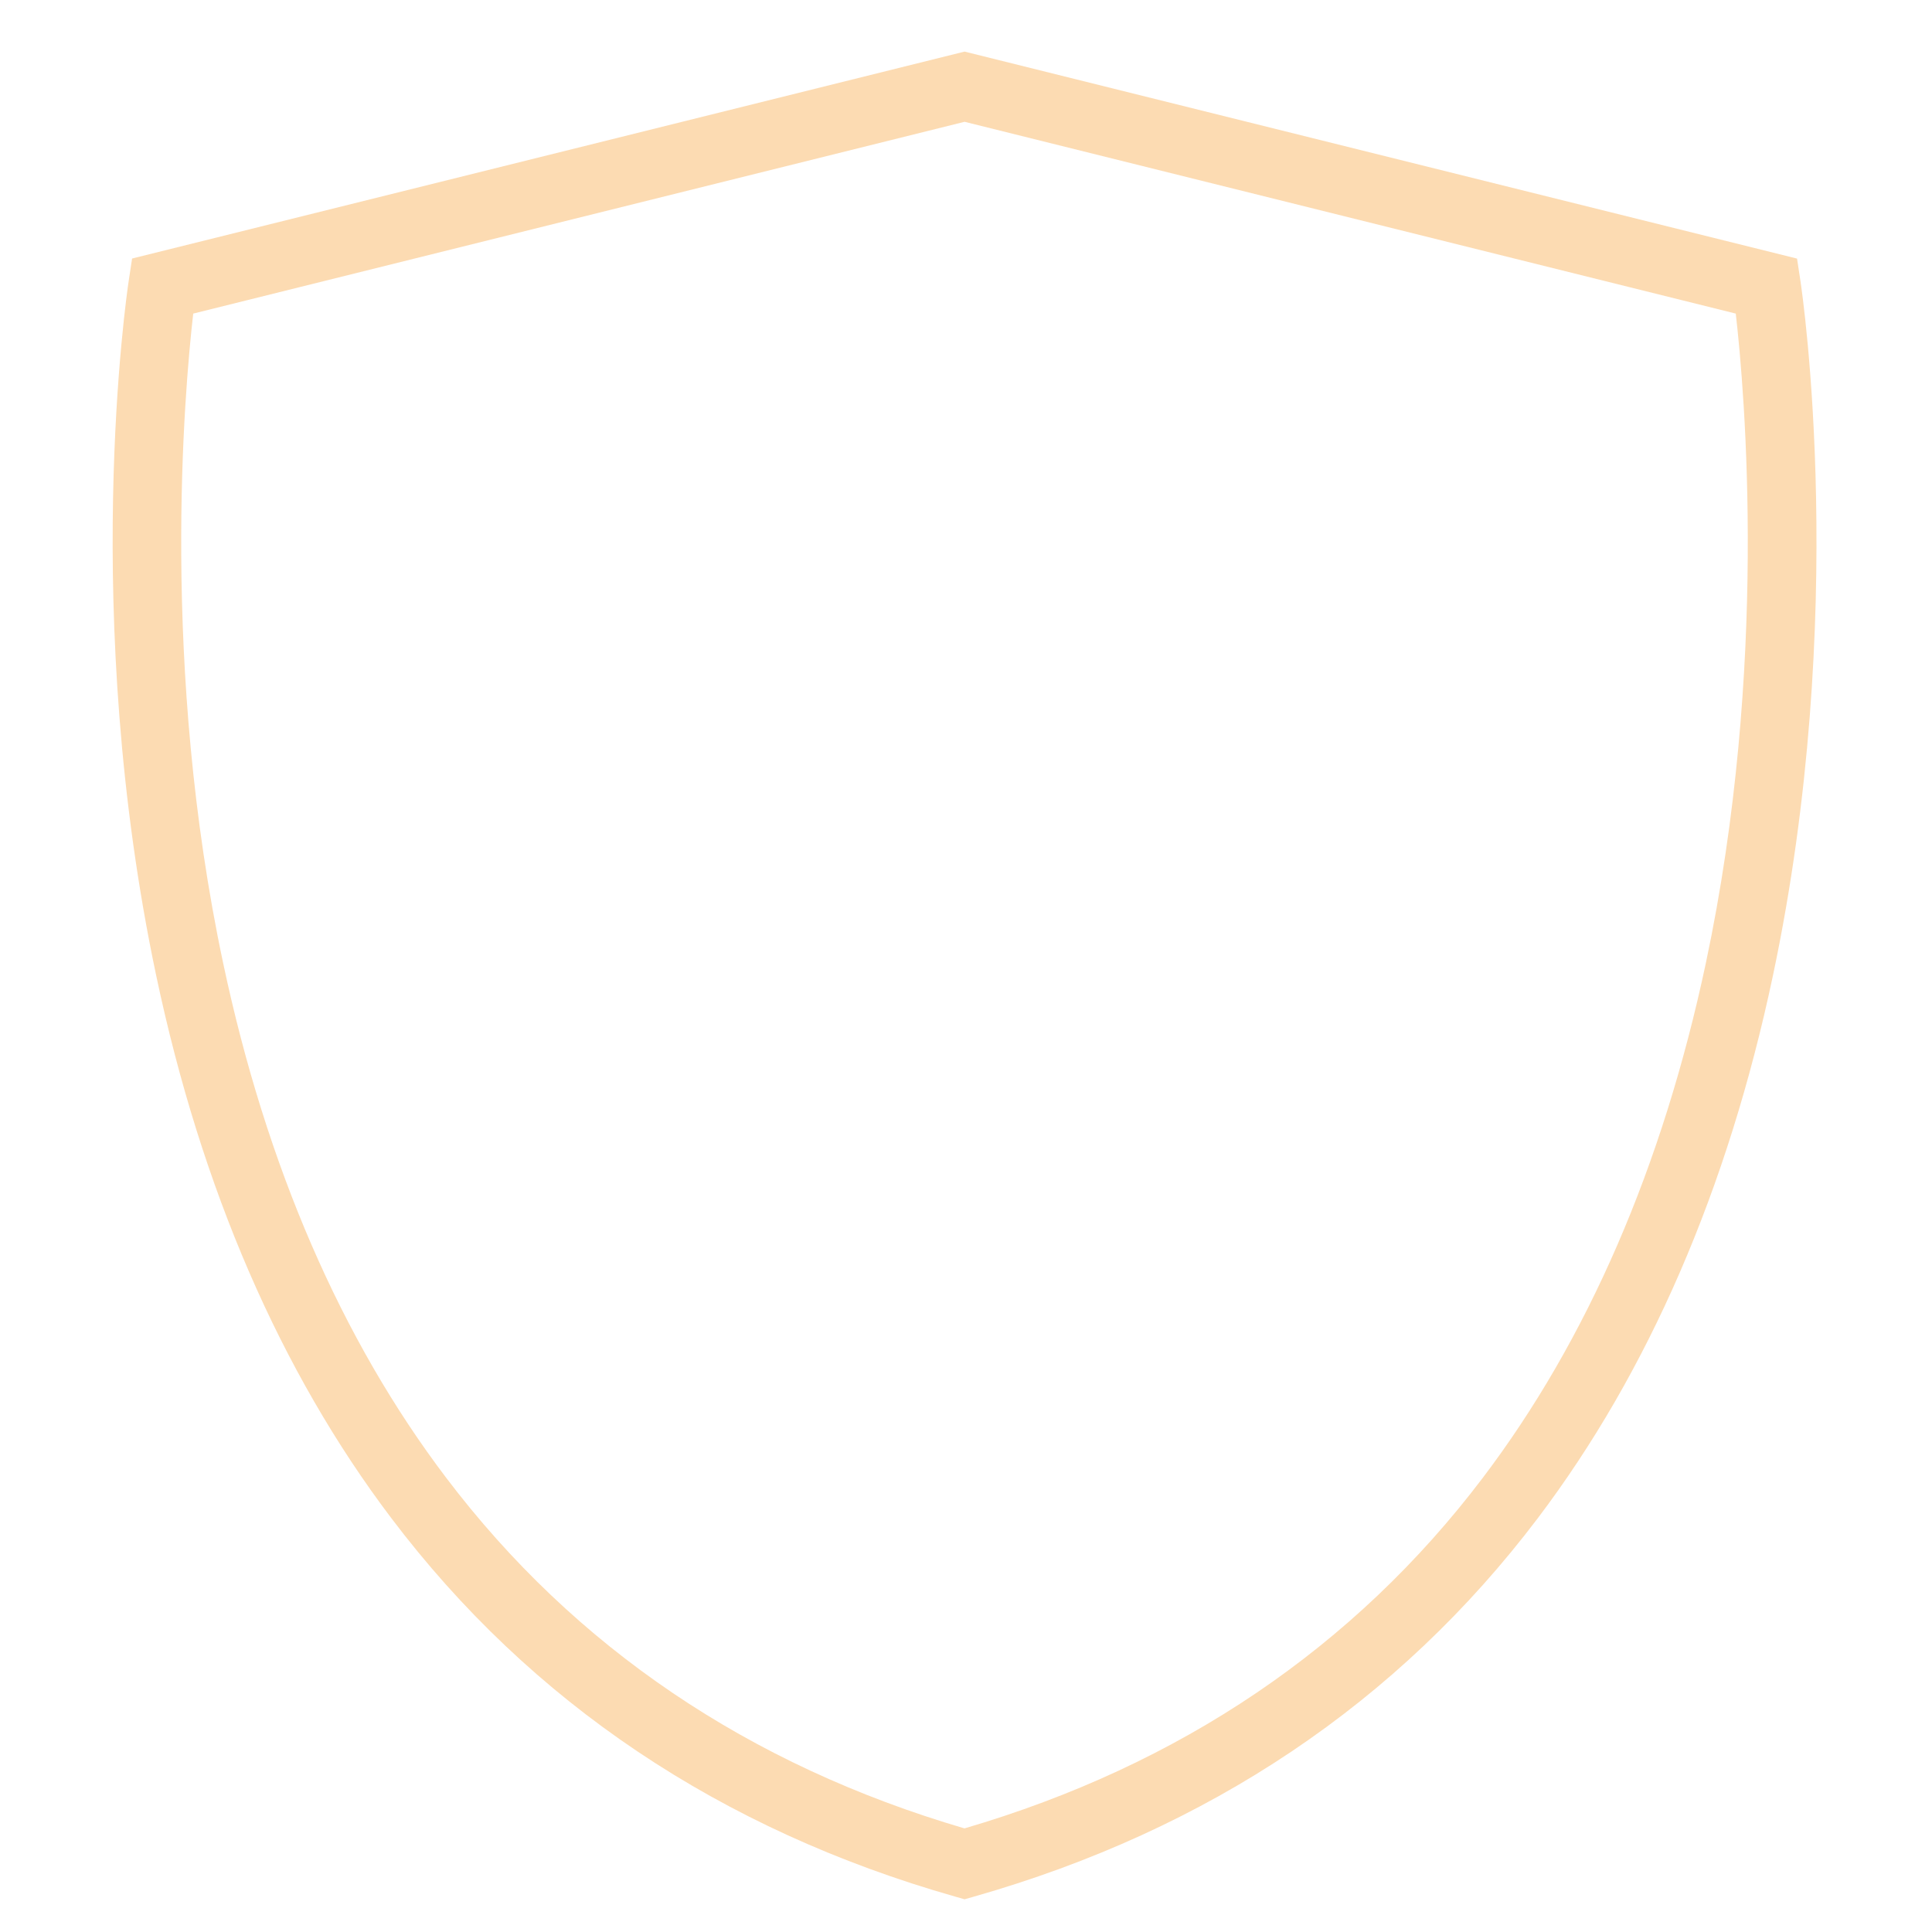 <svg xmlns="http://www.w3.org/2000/svg" xmlns:xlink="http://www.w3.org/1999/xlink" id="Calque_1" x="0px" y="0px" viewBox="0 0 283.46 283.46" style="enable-background:new 0 0 283.46 283.46;" xml:space="preserve"><style type="text/css">	.st0{fill:#FCDBB2;}</style><g>	<path class="st0" d="M141.52,278.66l-1.37-0.39c-34.44-9.8-62.27-28.47-82.73-55.52c-16.28-21.52-27.88-48.3-34.5-79.6  C11.72,90.2,18.58,43.21,18.88,41.23l0.5-3.3L141.52,7.57l122.14,30.37l0.5,3.3c0.3,1.97,7.16,48.97-4.04,101.91  c-6.62,31.3-18.23,58.09-34.5,79.6c-20.46,27.04-48.29,45.72-82.73,55.52L141.52,278.66z M28.35,46.01  c-1.32,11.55-4.83,51.91,4.4,95.34c6.33,29.8,17.34,55.2,32.73,75.49c18.84,24.85,44.41,42.15,76.03,51.42  c31.62-9.27,57.2-26.57,76.03-51.42c15.38-20.29,26.39-45.69,32.73-75.49c9.23-43.43,5.72-83.79,4.4-95.34L141.52,17.87  L28.35,46.01z"></path></g></svg>